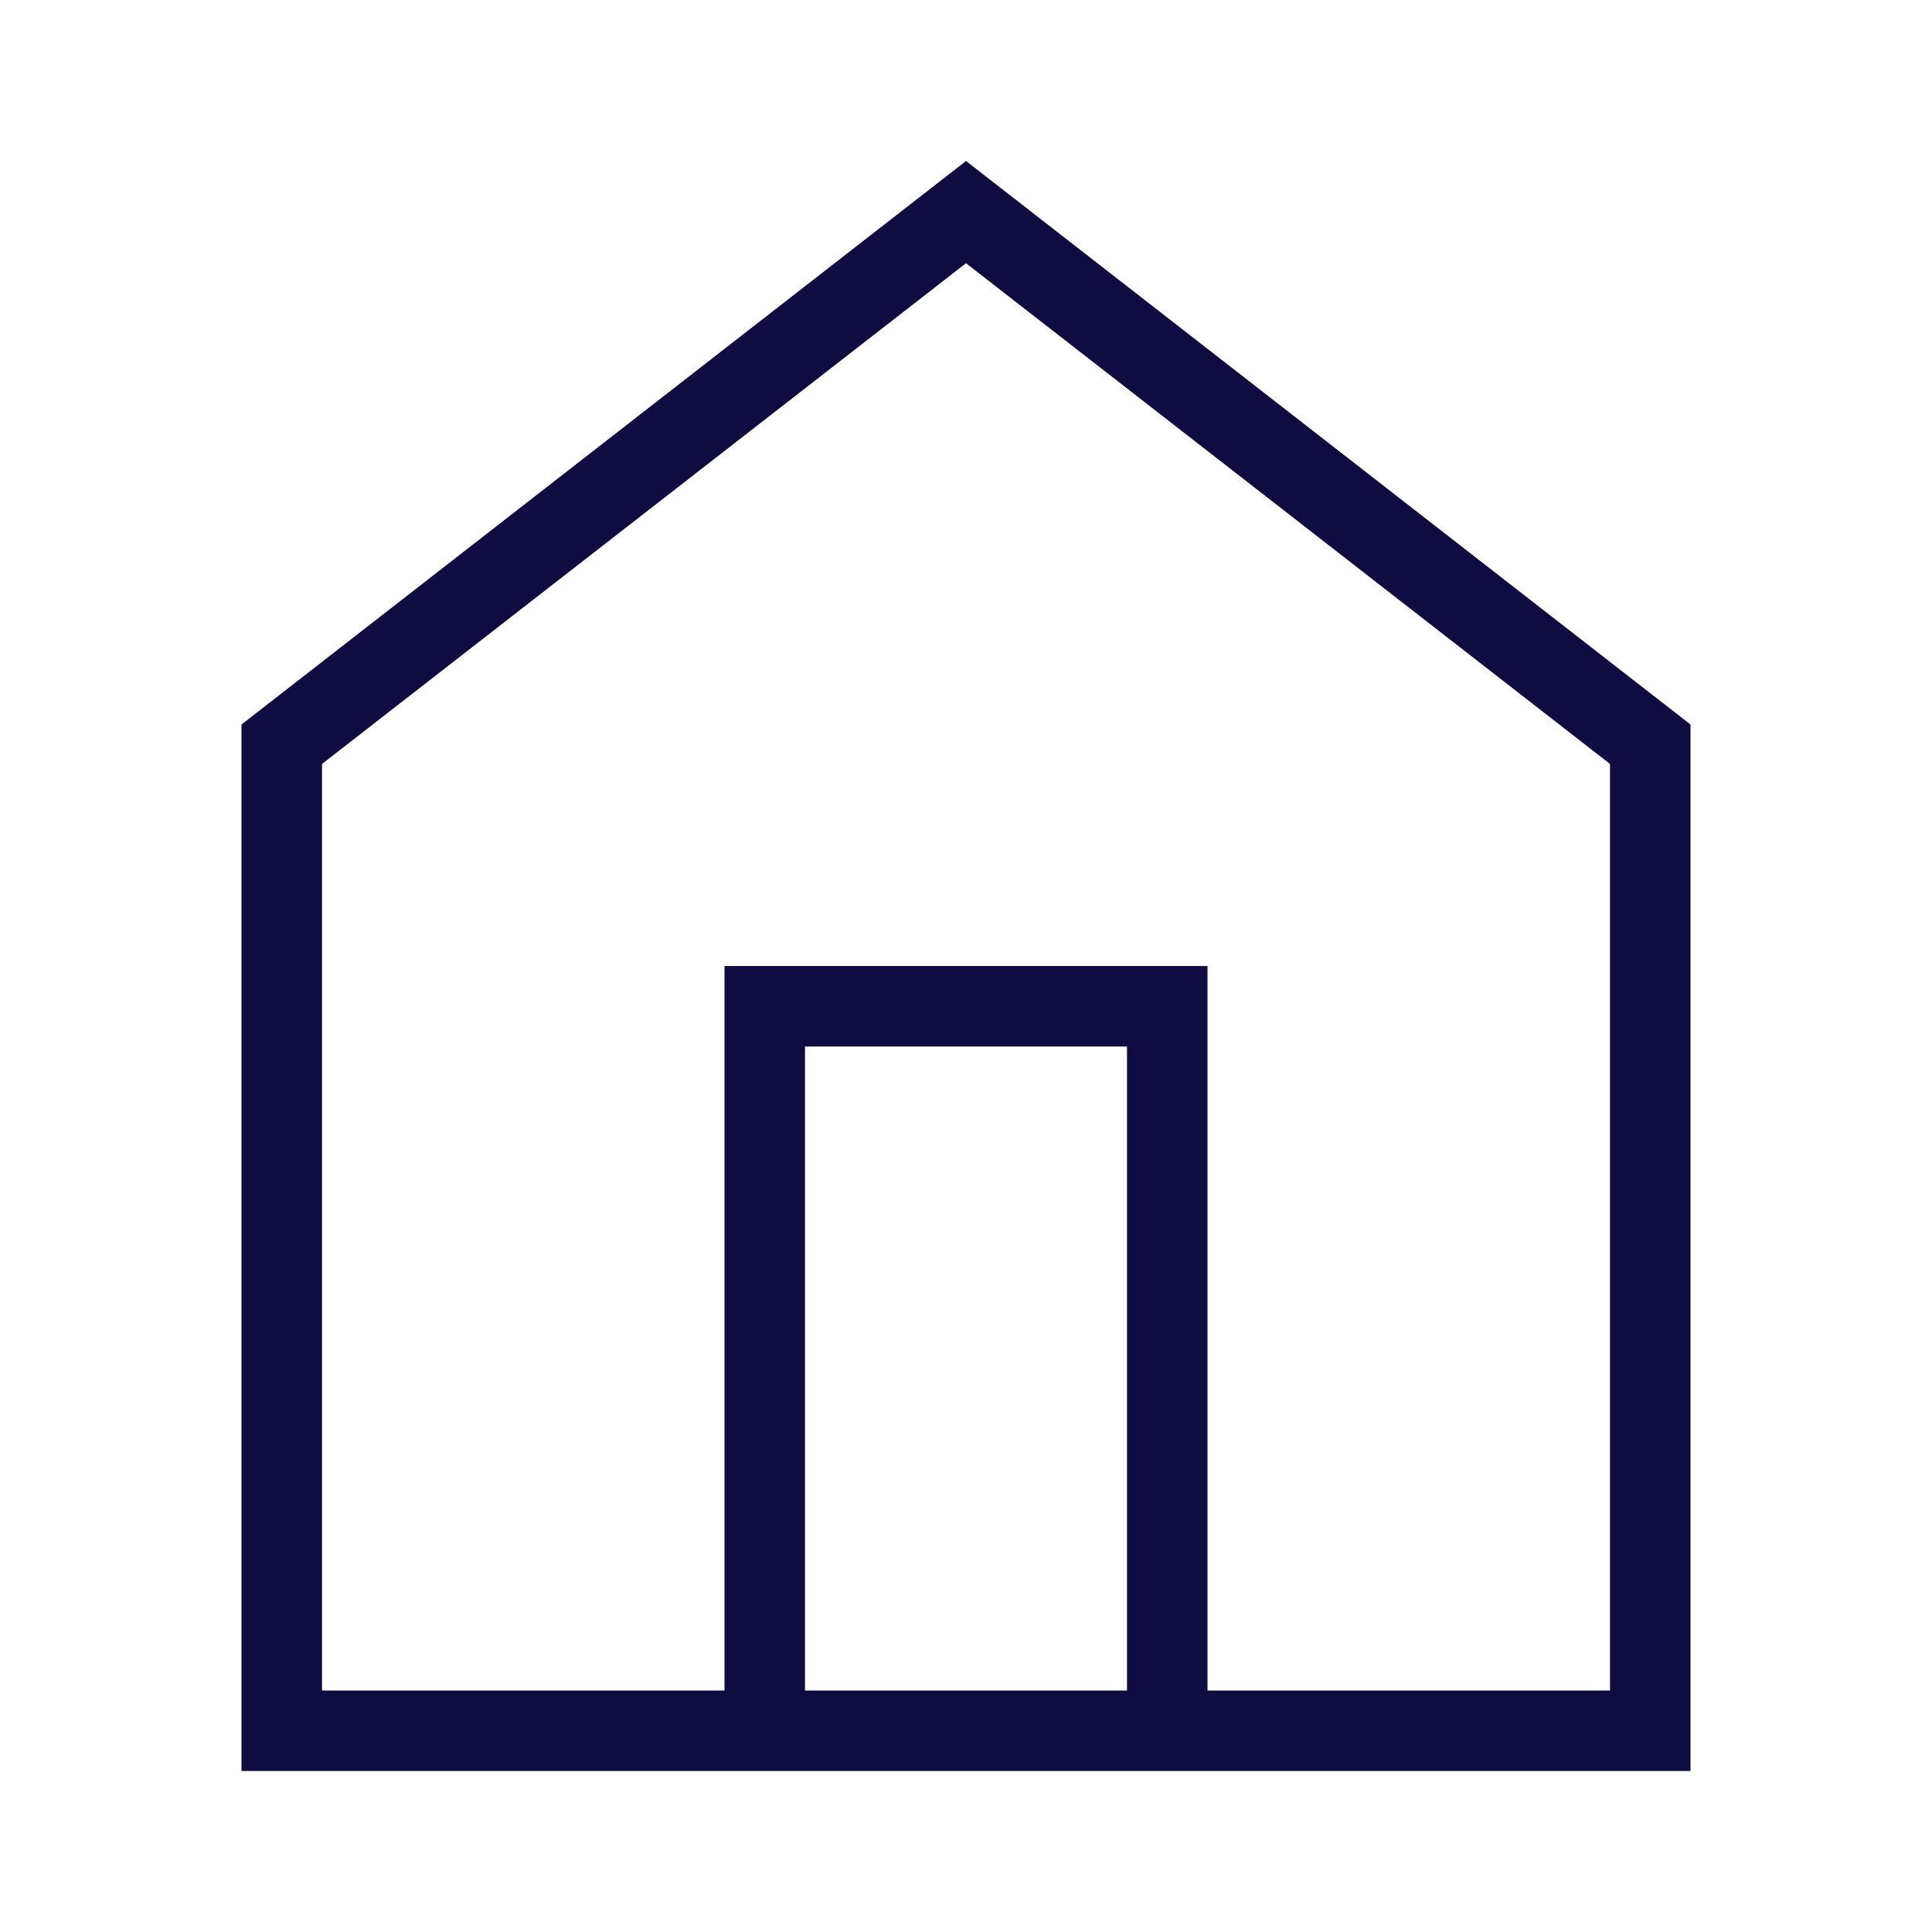 <svg width="24" height="24" viewBox="0 0 24 24" fill="none" xmlns="http://www.w3.org/2000/svg">
<g clip-path="url(#clip0_216_14937)">
<g clip-path="url(#clip1_216_14937)">
<path d="M12 2L3 9V22H7H9H15H16H21V9L12 2ZM14 21H10V13H14V21ZM20 21H15V12H9V21H4V9.49L12 3.27L20 9.49V21Z" fill="#0F0C41"/>
</g>
</g>
<defs>
<clipPath id="clip0_216_14937">
<rect width="24" height="24" fill="white"/>
</clipPath>
<clipPath id="clip1_216_14937">
<rect width="24" height="24" fill="white"/>
</clipPath>
</defs>
</svg>
